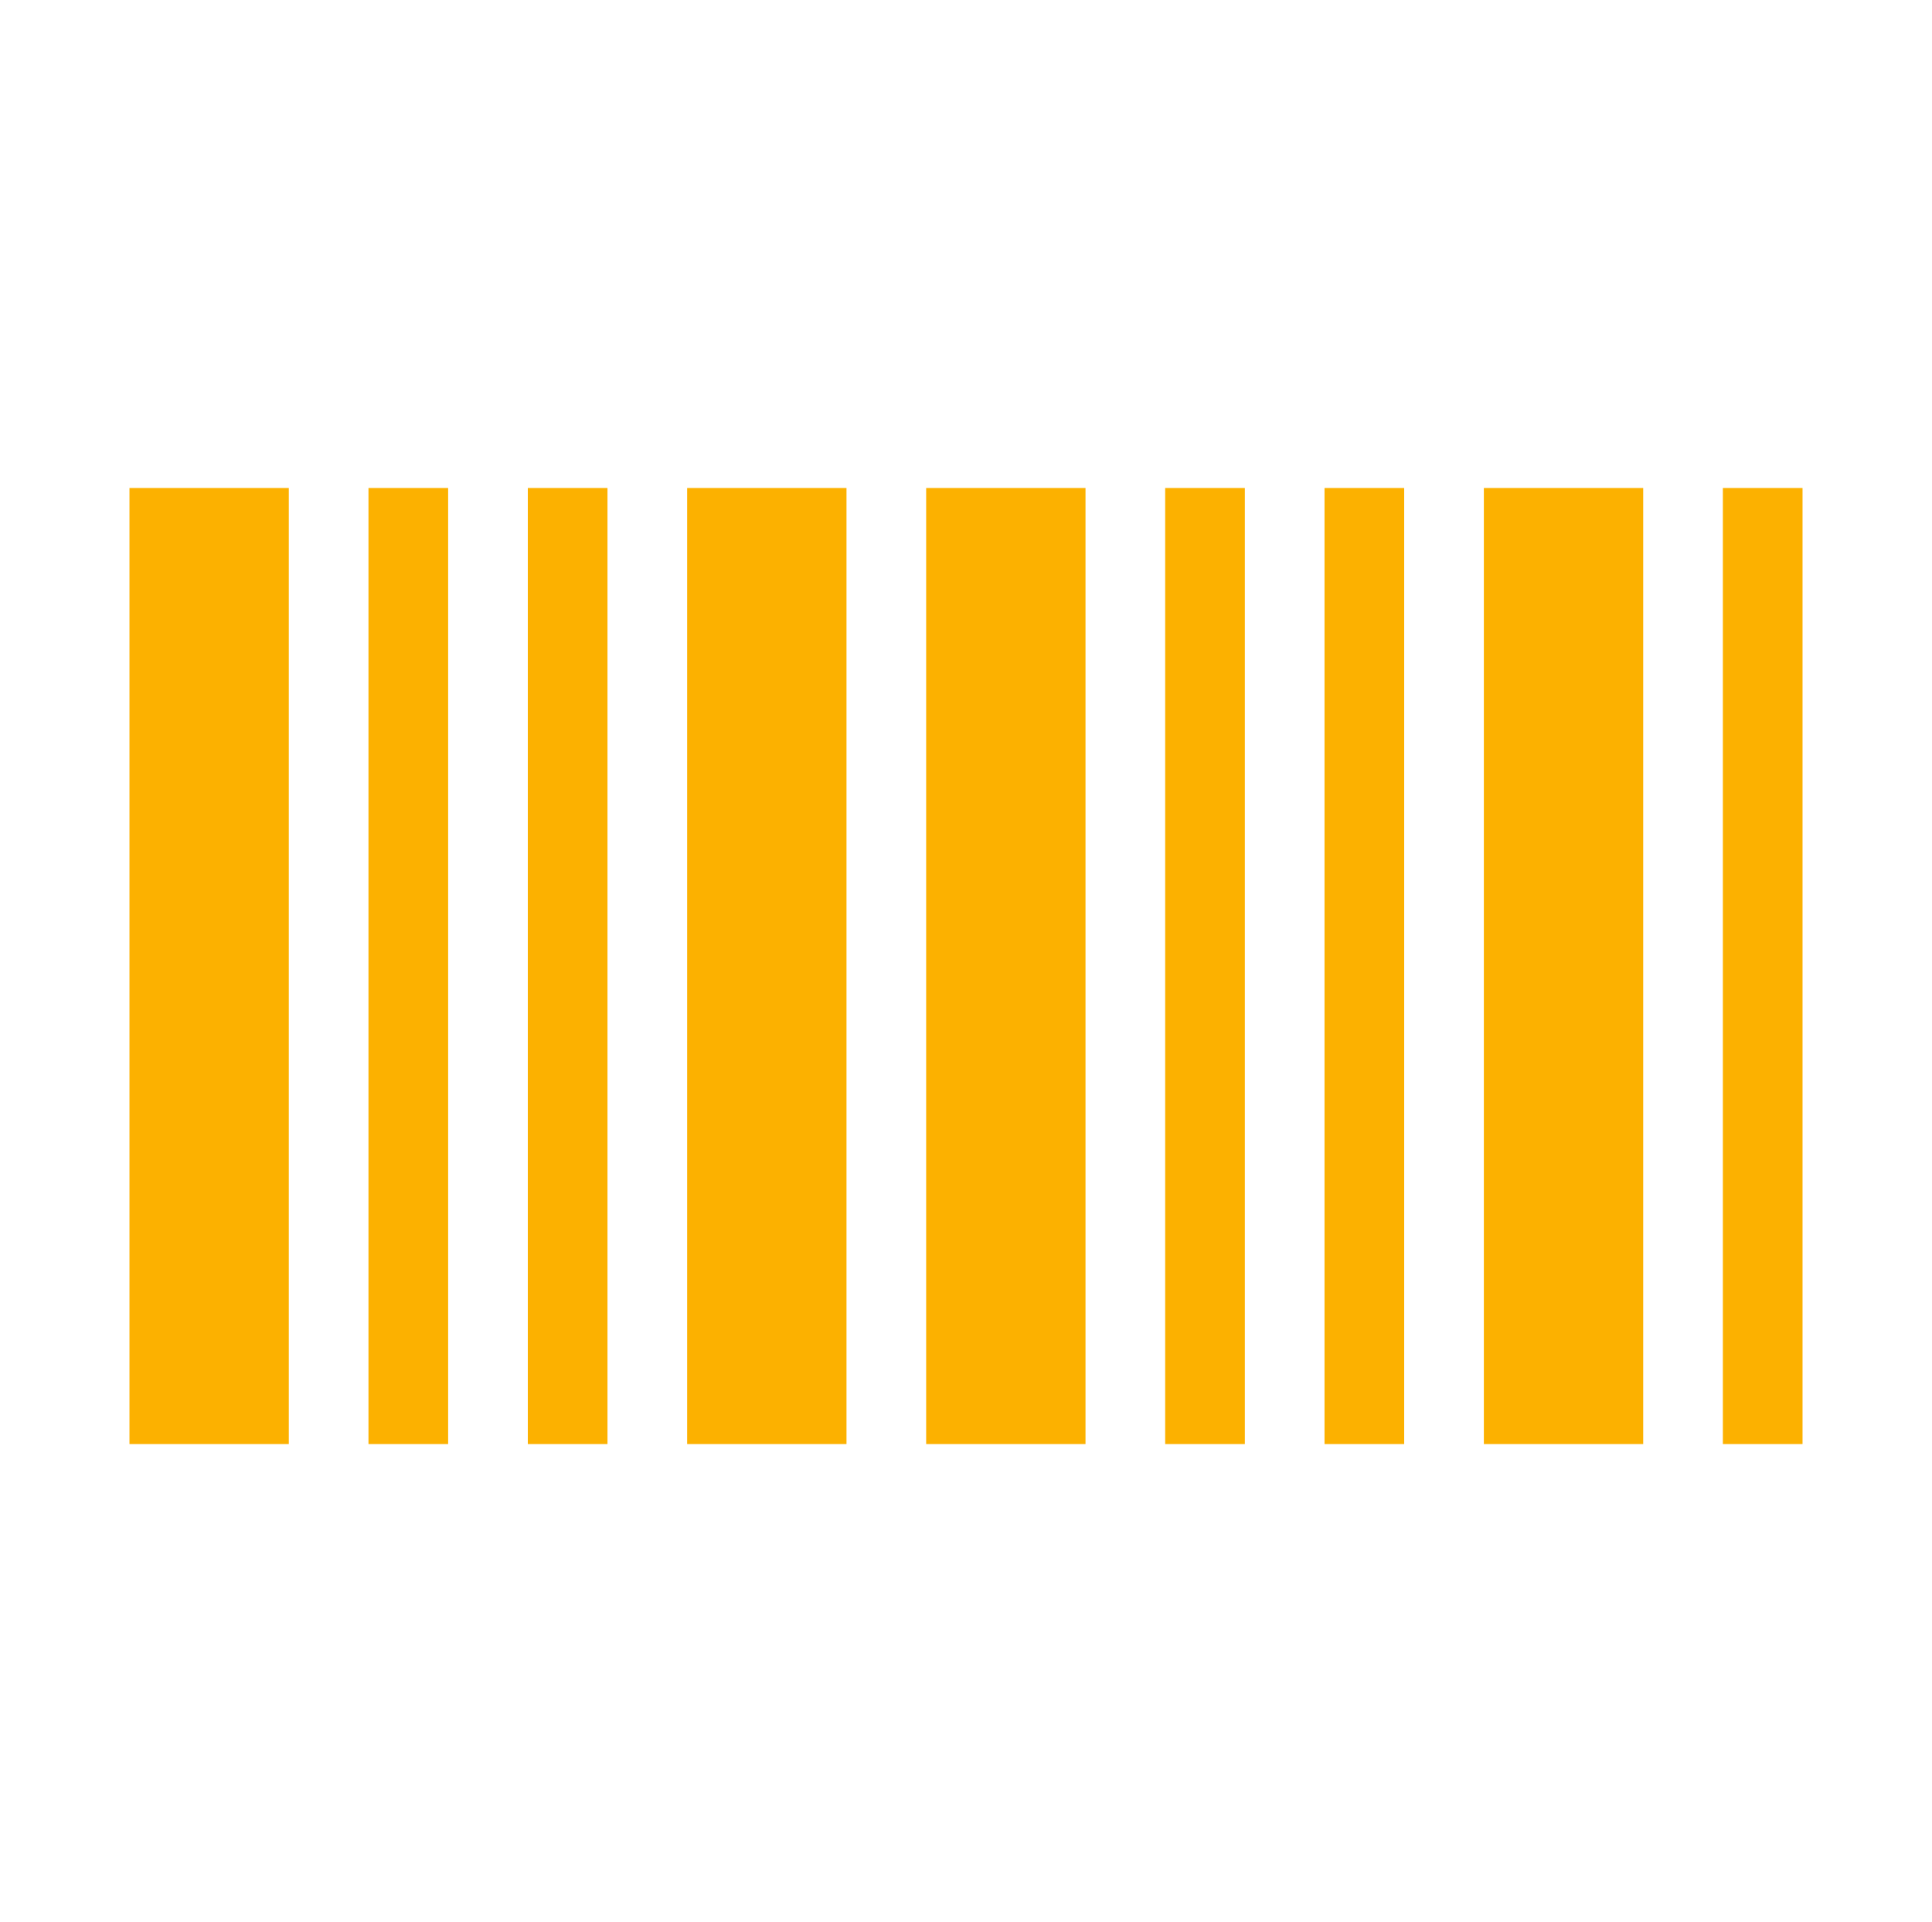 <svg overflow="hidden" xml:space="preserve" xmlns:xlink="http://www.w3.org/1999/xlink" xmlns="http://www.w3.org/2000/svg" height="193" width="194"><g transform="translate(-1018 -113)"><g><g><g><g><path fill-opacity="1" fill-rule="nonzero" fill="#FCB100" d="M1031 162 1047 162 1047 258 1031 258Z"></path><path fill-opacity="1" fill-rule="nonzero" fill="#FCB100" d="M1087 162 1103 162 1103 258 1087 258Z"></path><path fill-opacity="1" fill-rule="nonzero" fill="#FCB100" d="M1055 162 1063 162 1063 258 1055 258Z"></path><path fill-opacity="1" fill-rule="nonzero" fill="#FCB100" d="M1071 162 1079 162 1079 258 1071 258Z"></path><path fill-opacity="1" fill-rule="nonzero" fill="#FCB100" d="M1111 162 1127 162 1127 258 1111 258Z"></path><path fill-opacity="1" fill-rule="nonzero" fill="#FCB100" d="M1167 162 1183 162 1183 258 1167 258Z"></path><path fill-opacity="1" fill-rule="nonzero" fill="#FCB100" d="M1135 162 1143 162 1143 258 1135 258Z"></path><path fill-opacity="1" fill-rule="nonzero" fill="#FCB100" d="M1151 162 1159 162 1159 258 1151 258Z"></path><path fill-opacity="1" fill-rule="nonzero" fill="#FCB100" d="M1191 162 1199 162 1199 258 1191 258Z"></path></g></g></g></g></g></svg>